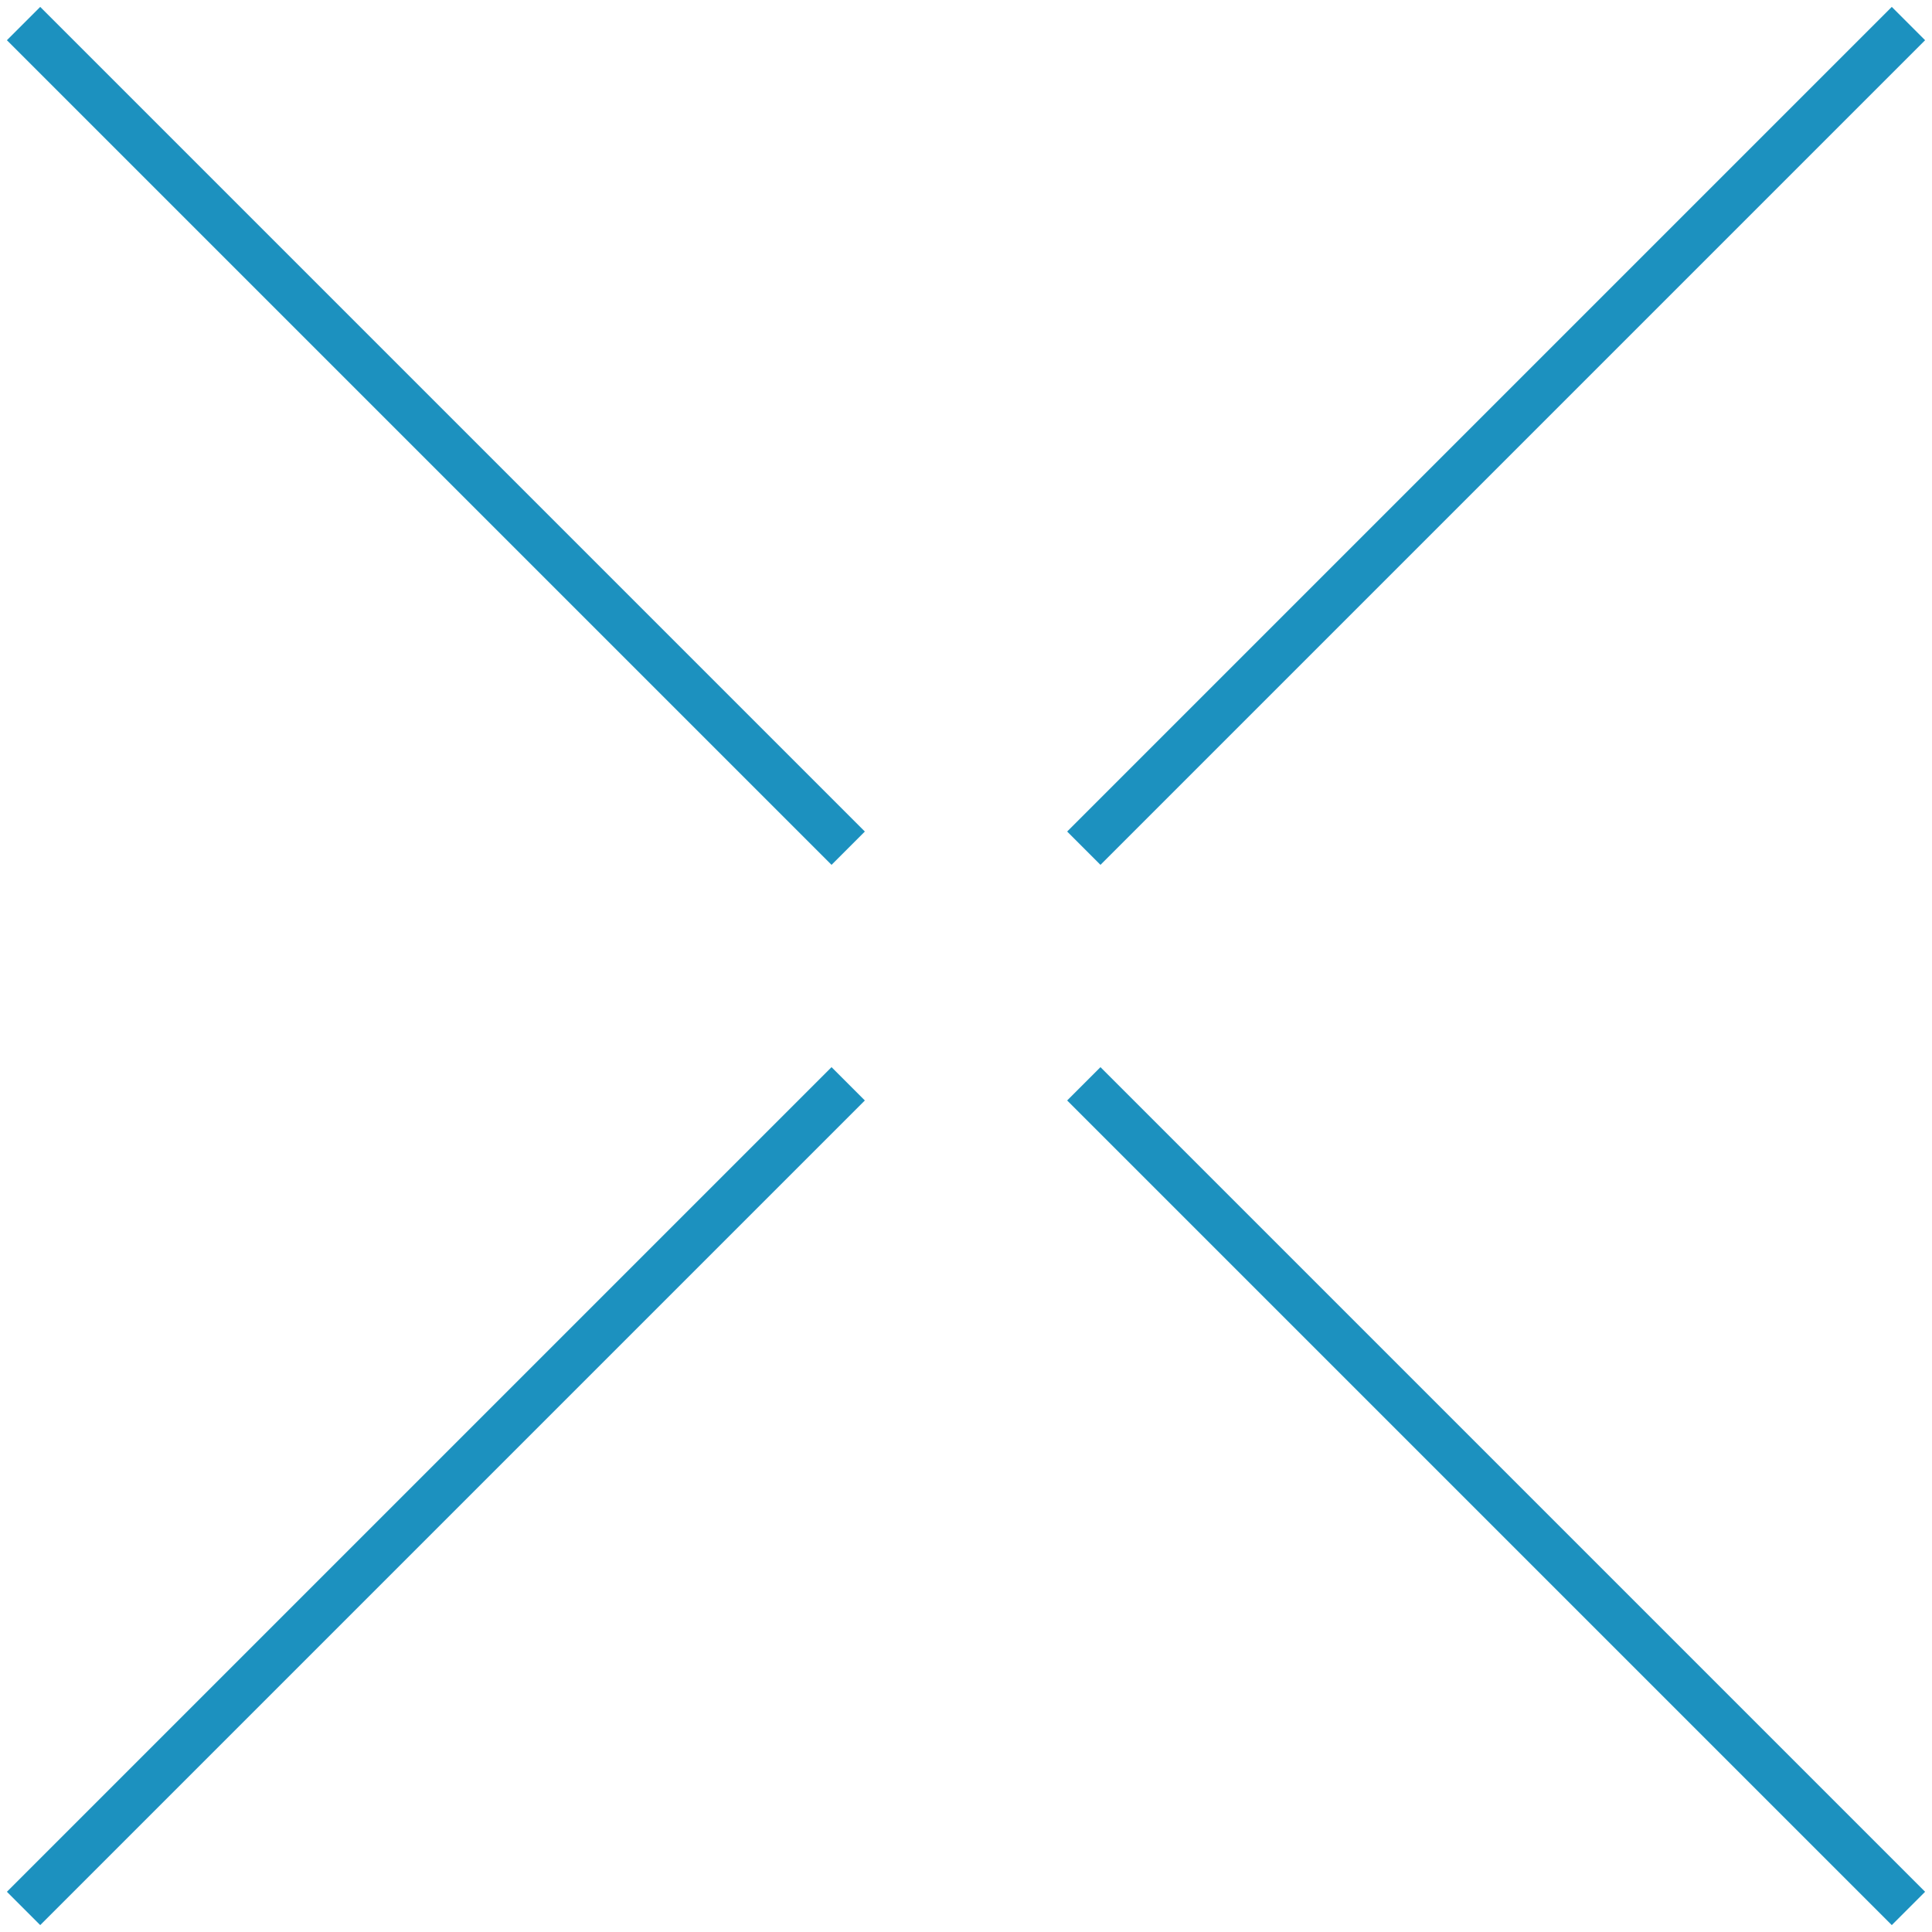 <svg width="82" height="82" viewBox="0 0 82 82" fill="none" xmlns="http://www.w3.org/2000/svg">
<path d="M36 46L1 81M81 1L46 36M36 36L1 1M81 81L46 46" stroke="#1C91BF" stroke-width="2" stroke-miterlimit="10"/>
</svg>
